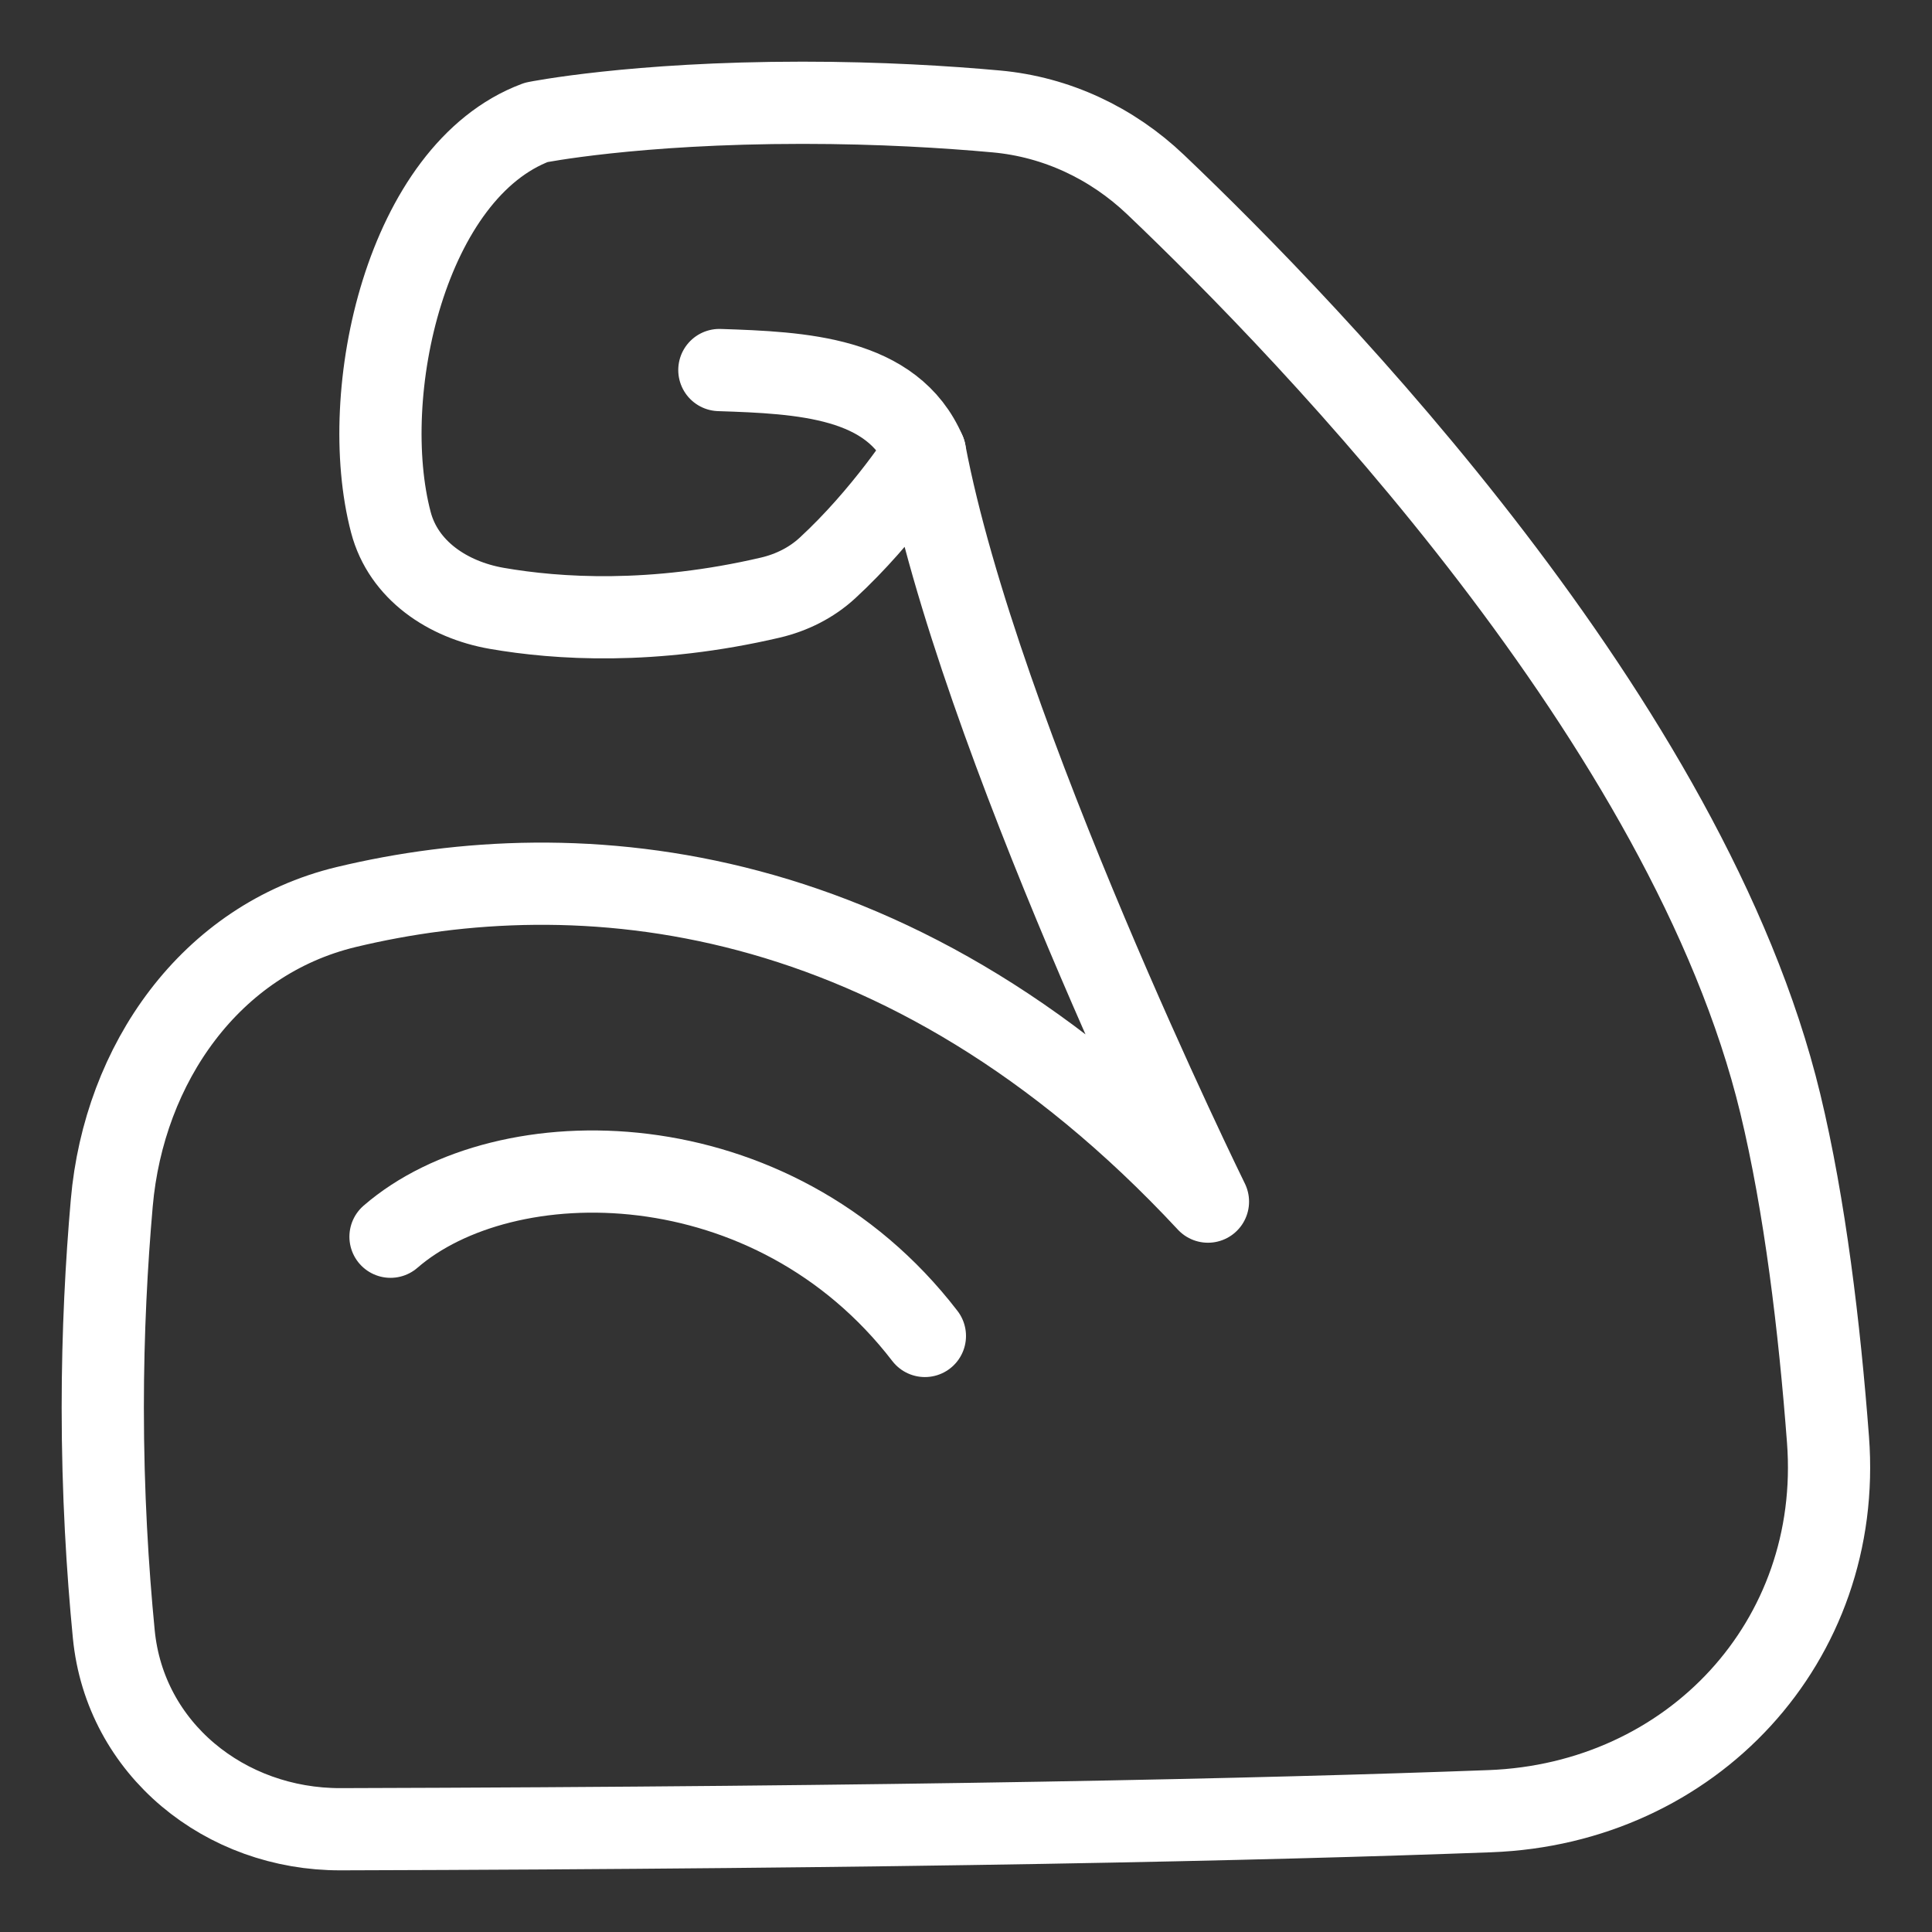 <svg xmlns="http://www.w3.org/2000/svg" fill="none" viewBox="0.5 0.5 47 47" stroke-width="2"><rect x="0.5" y="0.5" width="47" height="47" fill="#333333" stroke="none"/><path stroke="#ffffff" stroke-linejoin="round" d="M29.886 29.732C22.466 21.758 14.504 21.226 8.924 22.565C5.619 23.359 3.515 26.379 3.219 29.765C3.092 31.213 3 32.898 3 34.744C3 36.819 3.116 38.692 3.268 40.253C3.539 43.049 5.977 45.008 8.787 45C22.495 44.962 31.256 44.766 36.744 44.561C41.656 44.378 45.34 40.428 44.97 35.526C44.763 32.795 44.41 29.835 43.809 27.345C41.577 18.096 32.401 8.601 28.613 4.992C27.55 3.98 26.2 3.344 24.738 3.211C23.537 3.102 21.913 3 20.02 3C15.915 3 13.545 3.477 13.545 3.477C10.381 4.659 9.182 10.063 10.009 13.206C10.316 14.374 11.392 15.091 12.582 15.299C14.059 15.556 16.38 15.707 19.245 15.037C19.758 14.916 20.239 14.677 20.627 14.32C22.018 13.04 23 11.5 23 11.5C24.302 18.374 29.886 29.732 29.886 29.732Z"></path><path stroke="#ffffff" stroke-linecap="round" d="M10 30.586C12.786 28.172 19.286 28.172 23 33"></path><path stroke="#ffffff" stroke-linecap="round" stroke-linejoin="round" d="M23 11.5C22.218 9.668 20 9.568 18 9.502"></path></svg>